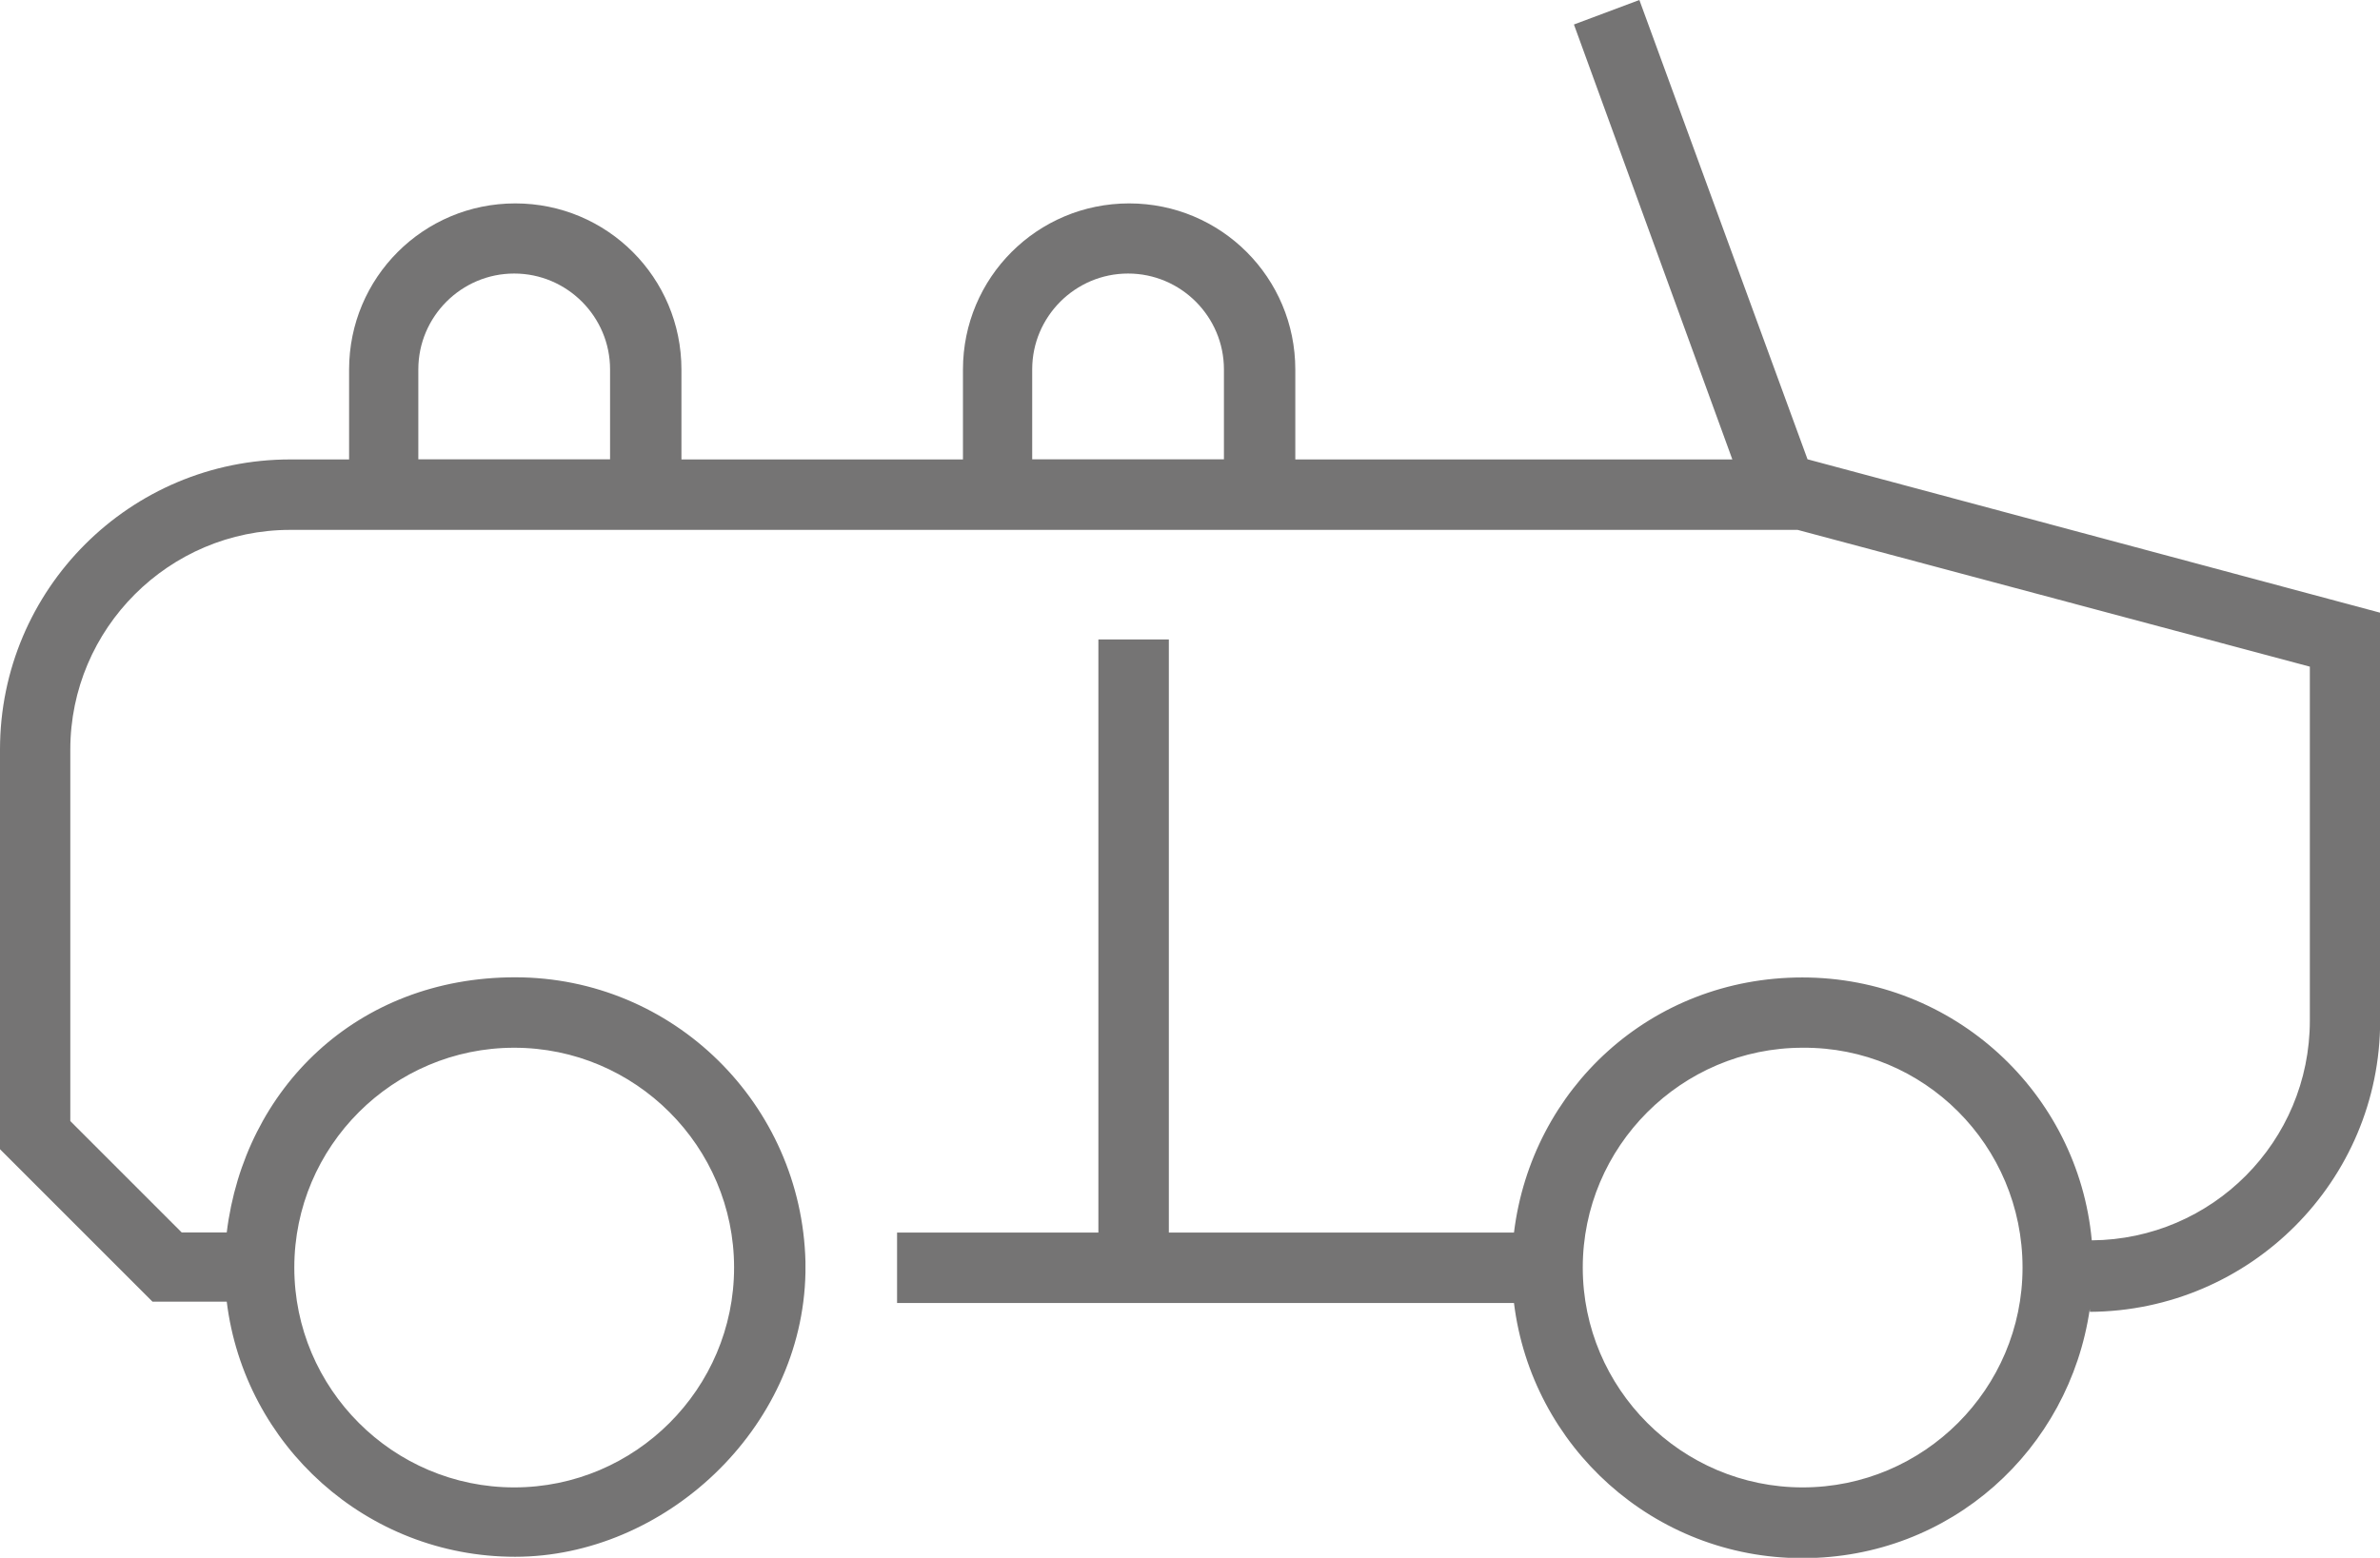 <?xml version="1.0" encoding="UTF-8"?>
<svg id="Layer_1" xmlns="http://www.w3.org/2000/svg" version="1.1" viewBox="0 0 1564 1024">
  <!-- Generator: Adobe Illustrator 29.3.1, SVG Export Plug-In . SVG Version: 2.1.0 Build 151)  -->
  <defs>
    <style>
      .st0 {
        fill: #757474;
      }
    </style>
  </defs>
  <path class="st0" d="M1564.3,670.7h0v-267.9l-376.5-100.9L1077.3,0l-43,16.1,104.1,285.9h-287.2v-59.1h0c0-60.4-48.8-109.2-109.2-109.2s-109.2,48.8-109.2,109.2h0v59.1h-185v-59.1h0c0-60.4-48.8-109.2-109.2-109.2s-109.2,48.8-109.2,109.2h0v59.1h-38.5C85.4,301.9,0,387.4,0,492.7H0v262.7l100.2,100.2h48.8c11.6,94.4,91.9,167.7,189.5,167.7s188.9-83.5,190.8-186.9v-7.1c-2.6-103.4-86.7-186.9-190.8-186.9s-177.9,73.2-189.5,167.7h-29.6l-73.2-73.2v-244.1c0-79.7,64.9-144.5,144.5-144.5h990.6l336.6,89.9v232.6c0,79.7-64.2,143.9-143.3,144.5-9-97-90.6-172.8-190.2-172.8s-177.9,73.2-189.5,167.7h-226.8v-389.9h-46.3v389.9h-132.3v46.3h405.4c11.6,94.4,91.9,167.7,189.5,167.7s175.4-71.3,188.9-163.8v1.9c105.4-.6,190.8-86.1,190.8-191.4h0ZM1329.1,833.2c0,79.7-64.9,144.5-144.5,144.5s-144.5-64.9-144.5-144.5,64.9-144.5,144.5-144.5c79.7-.6,144.5,64.2,144.5,144.5h0ZM193.4,833.2c0-79.7,64.9-144.5,144.5-144.5s144.5,64.9,144.5,144.5-64.9,144.5-144.5,144.5-144.5-64.9-144.5-144.5h0ZM401.5,301.9h-126.6v-59.1c0-34.7,28.3-63,63-63s63,28.3,63,63v59.1h.6ZM804.9,301.9h-126.6v-59.1c0-34.7,28.3-63,63-63s63,28.3,63,63v59.1h.6Z"/>
</svg>